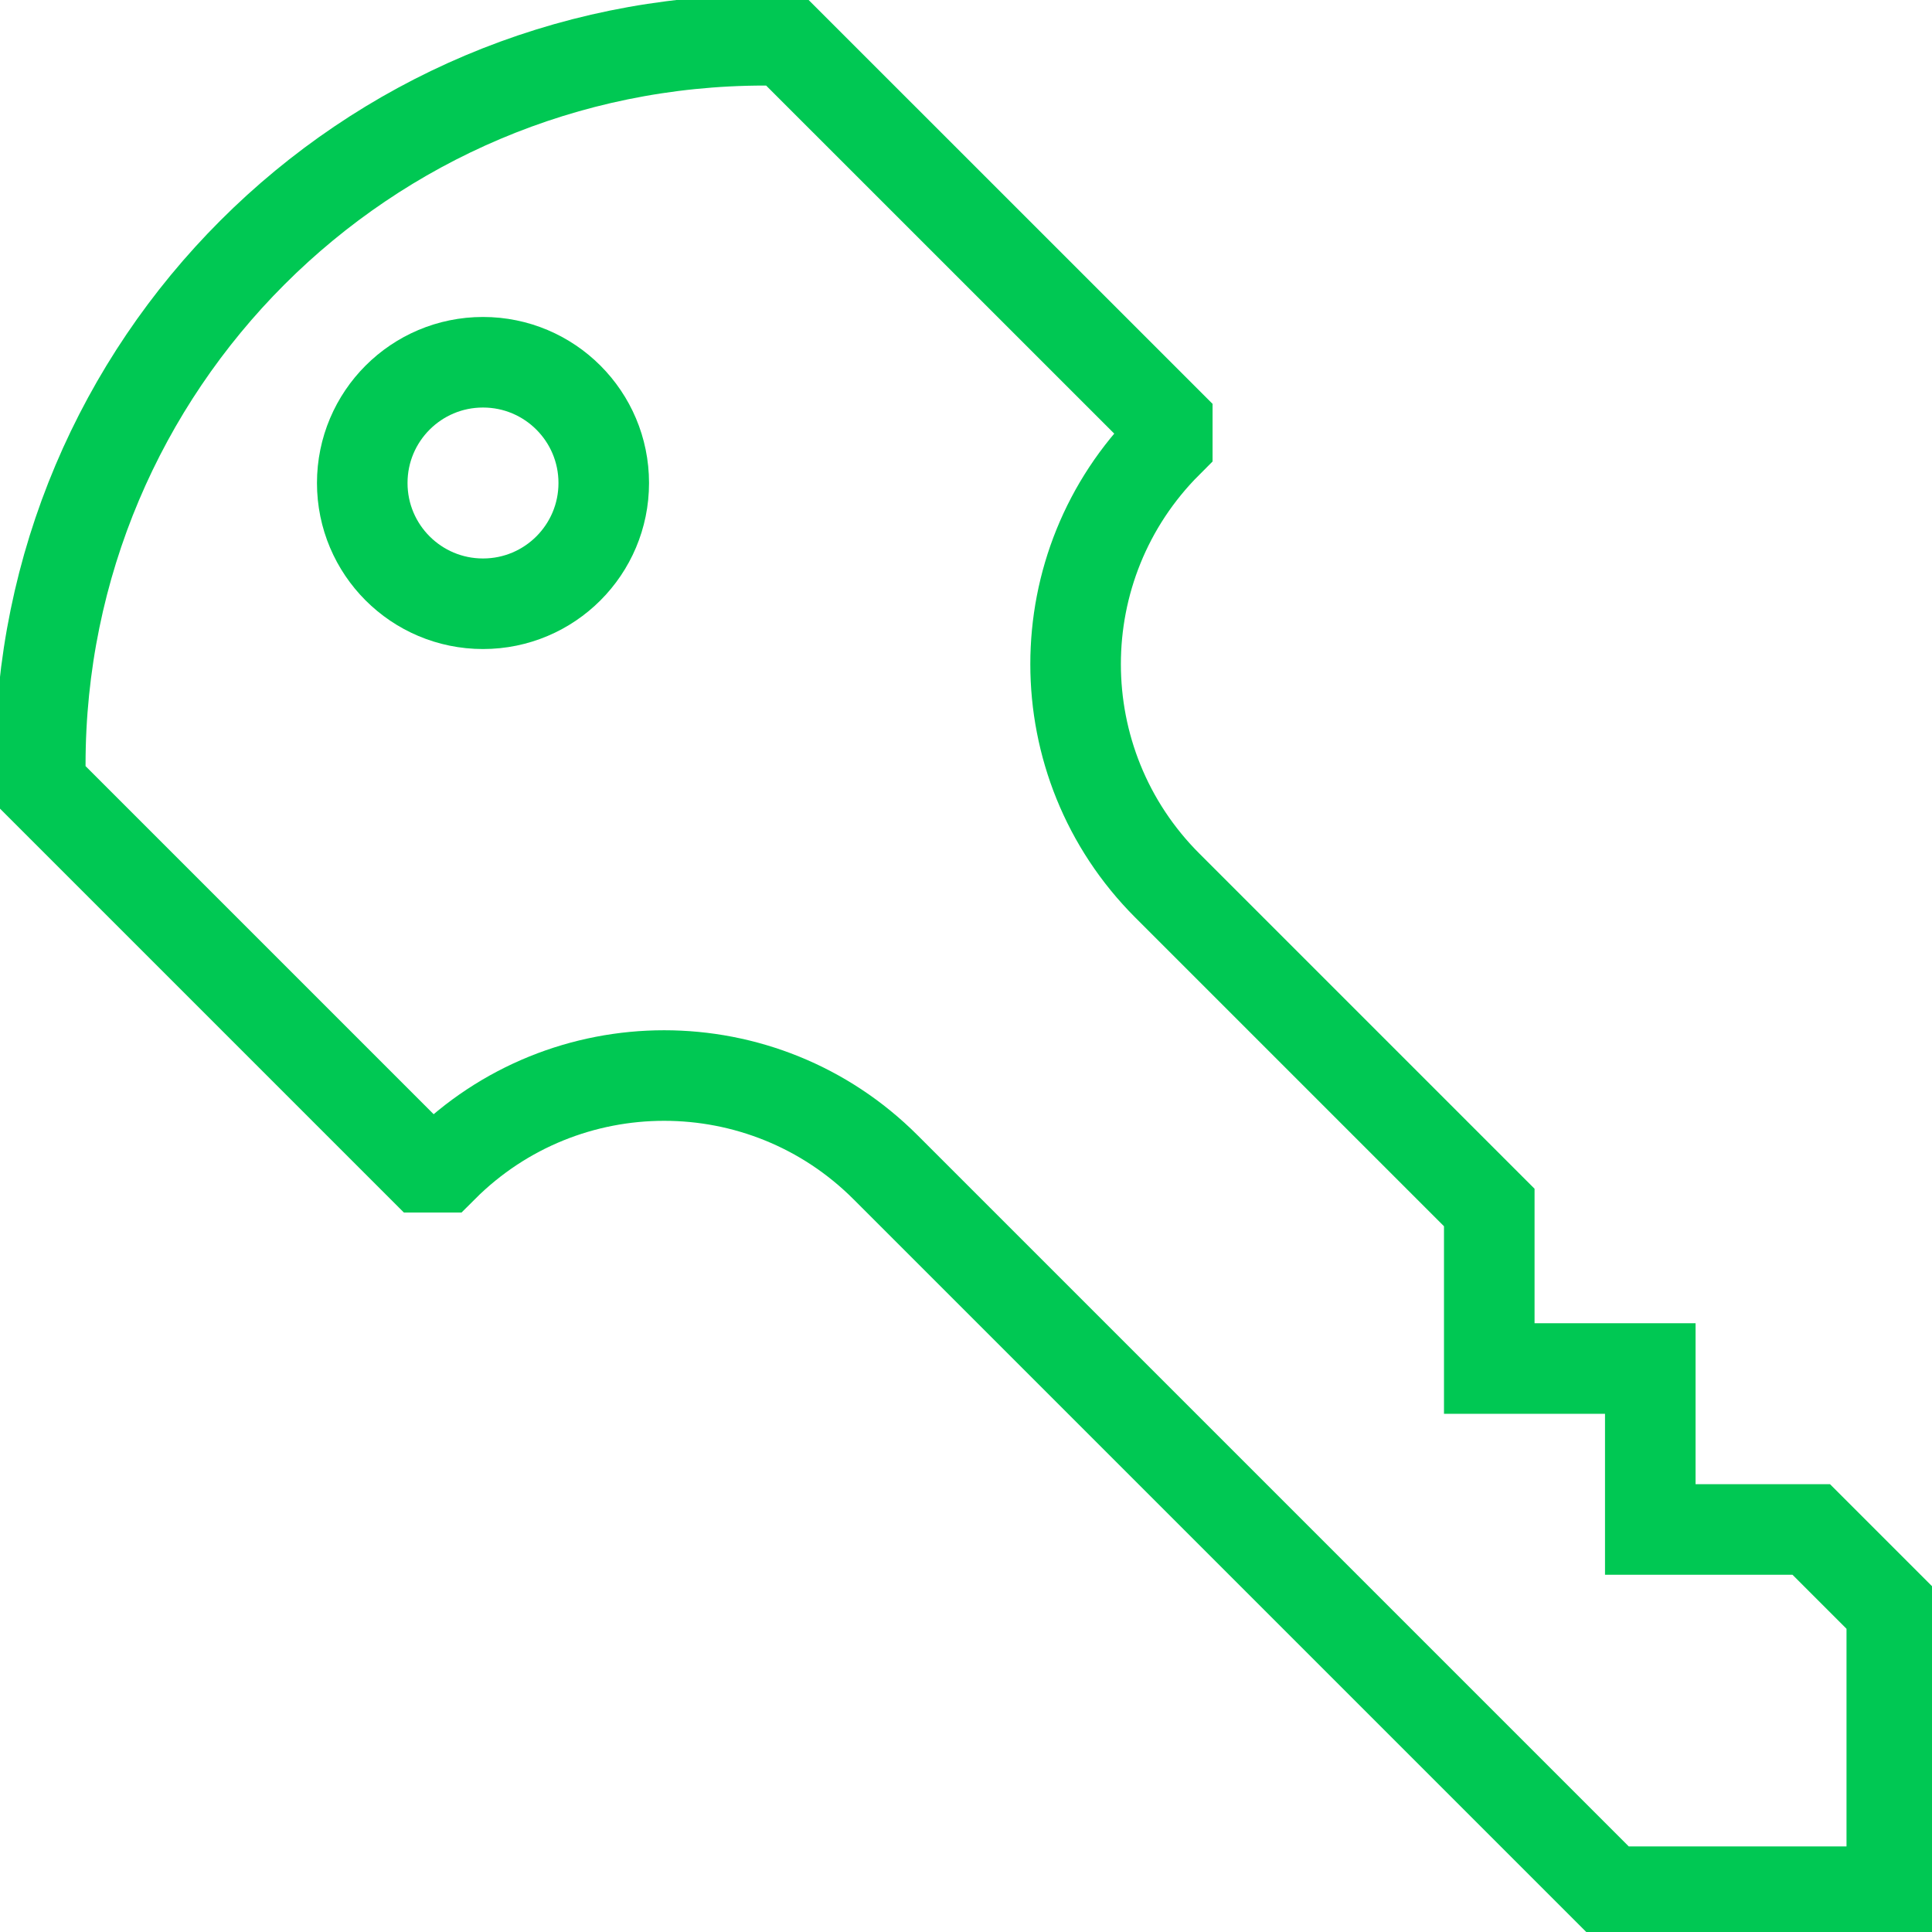 <svg width="32" height="32" viewBox="0 0 32 32" fill="none" xmlns="http://www.w3.org/2000/svg">
<g clip-path="url(#clip0_388_4913)">
<path d="M0.667 12.667V13L7 19.333H7.334C9.359 17.308 12.642 17.308 14.667 19.333L26.667 31.333H31.334V26.667L30 25.333H27.334V22.667H24.667V20L19.334 14.667C17.309 12.642 17.309 9.358 19.334 7.333V7L13 0.667H12.667C6.04 0.667 0.667 6.039 0.667 12.667Z" stroke="#00C853" stroke-width="1.5"/>
<path d="M6 8C6 6.895 6.895 6 8 6C9.105 6 10 6.895 10 8C10 9.105 9.105 10 8 10C6.895 10 6 9.105 6 8Z" stroke="#00C853" stroke-width="1.5"/>
</g>
<defs>
<clipPath id="clip0_388_4913">
<rect width="32" height="32" fill="white"/>
</clipPath>
</defs>
</svg>
